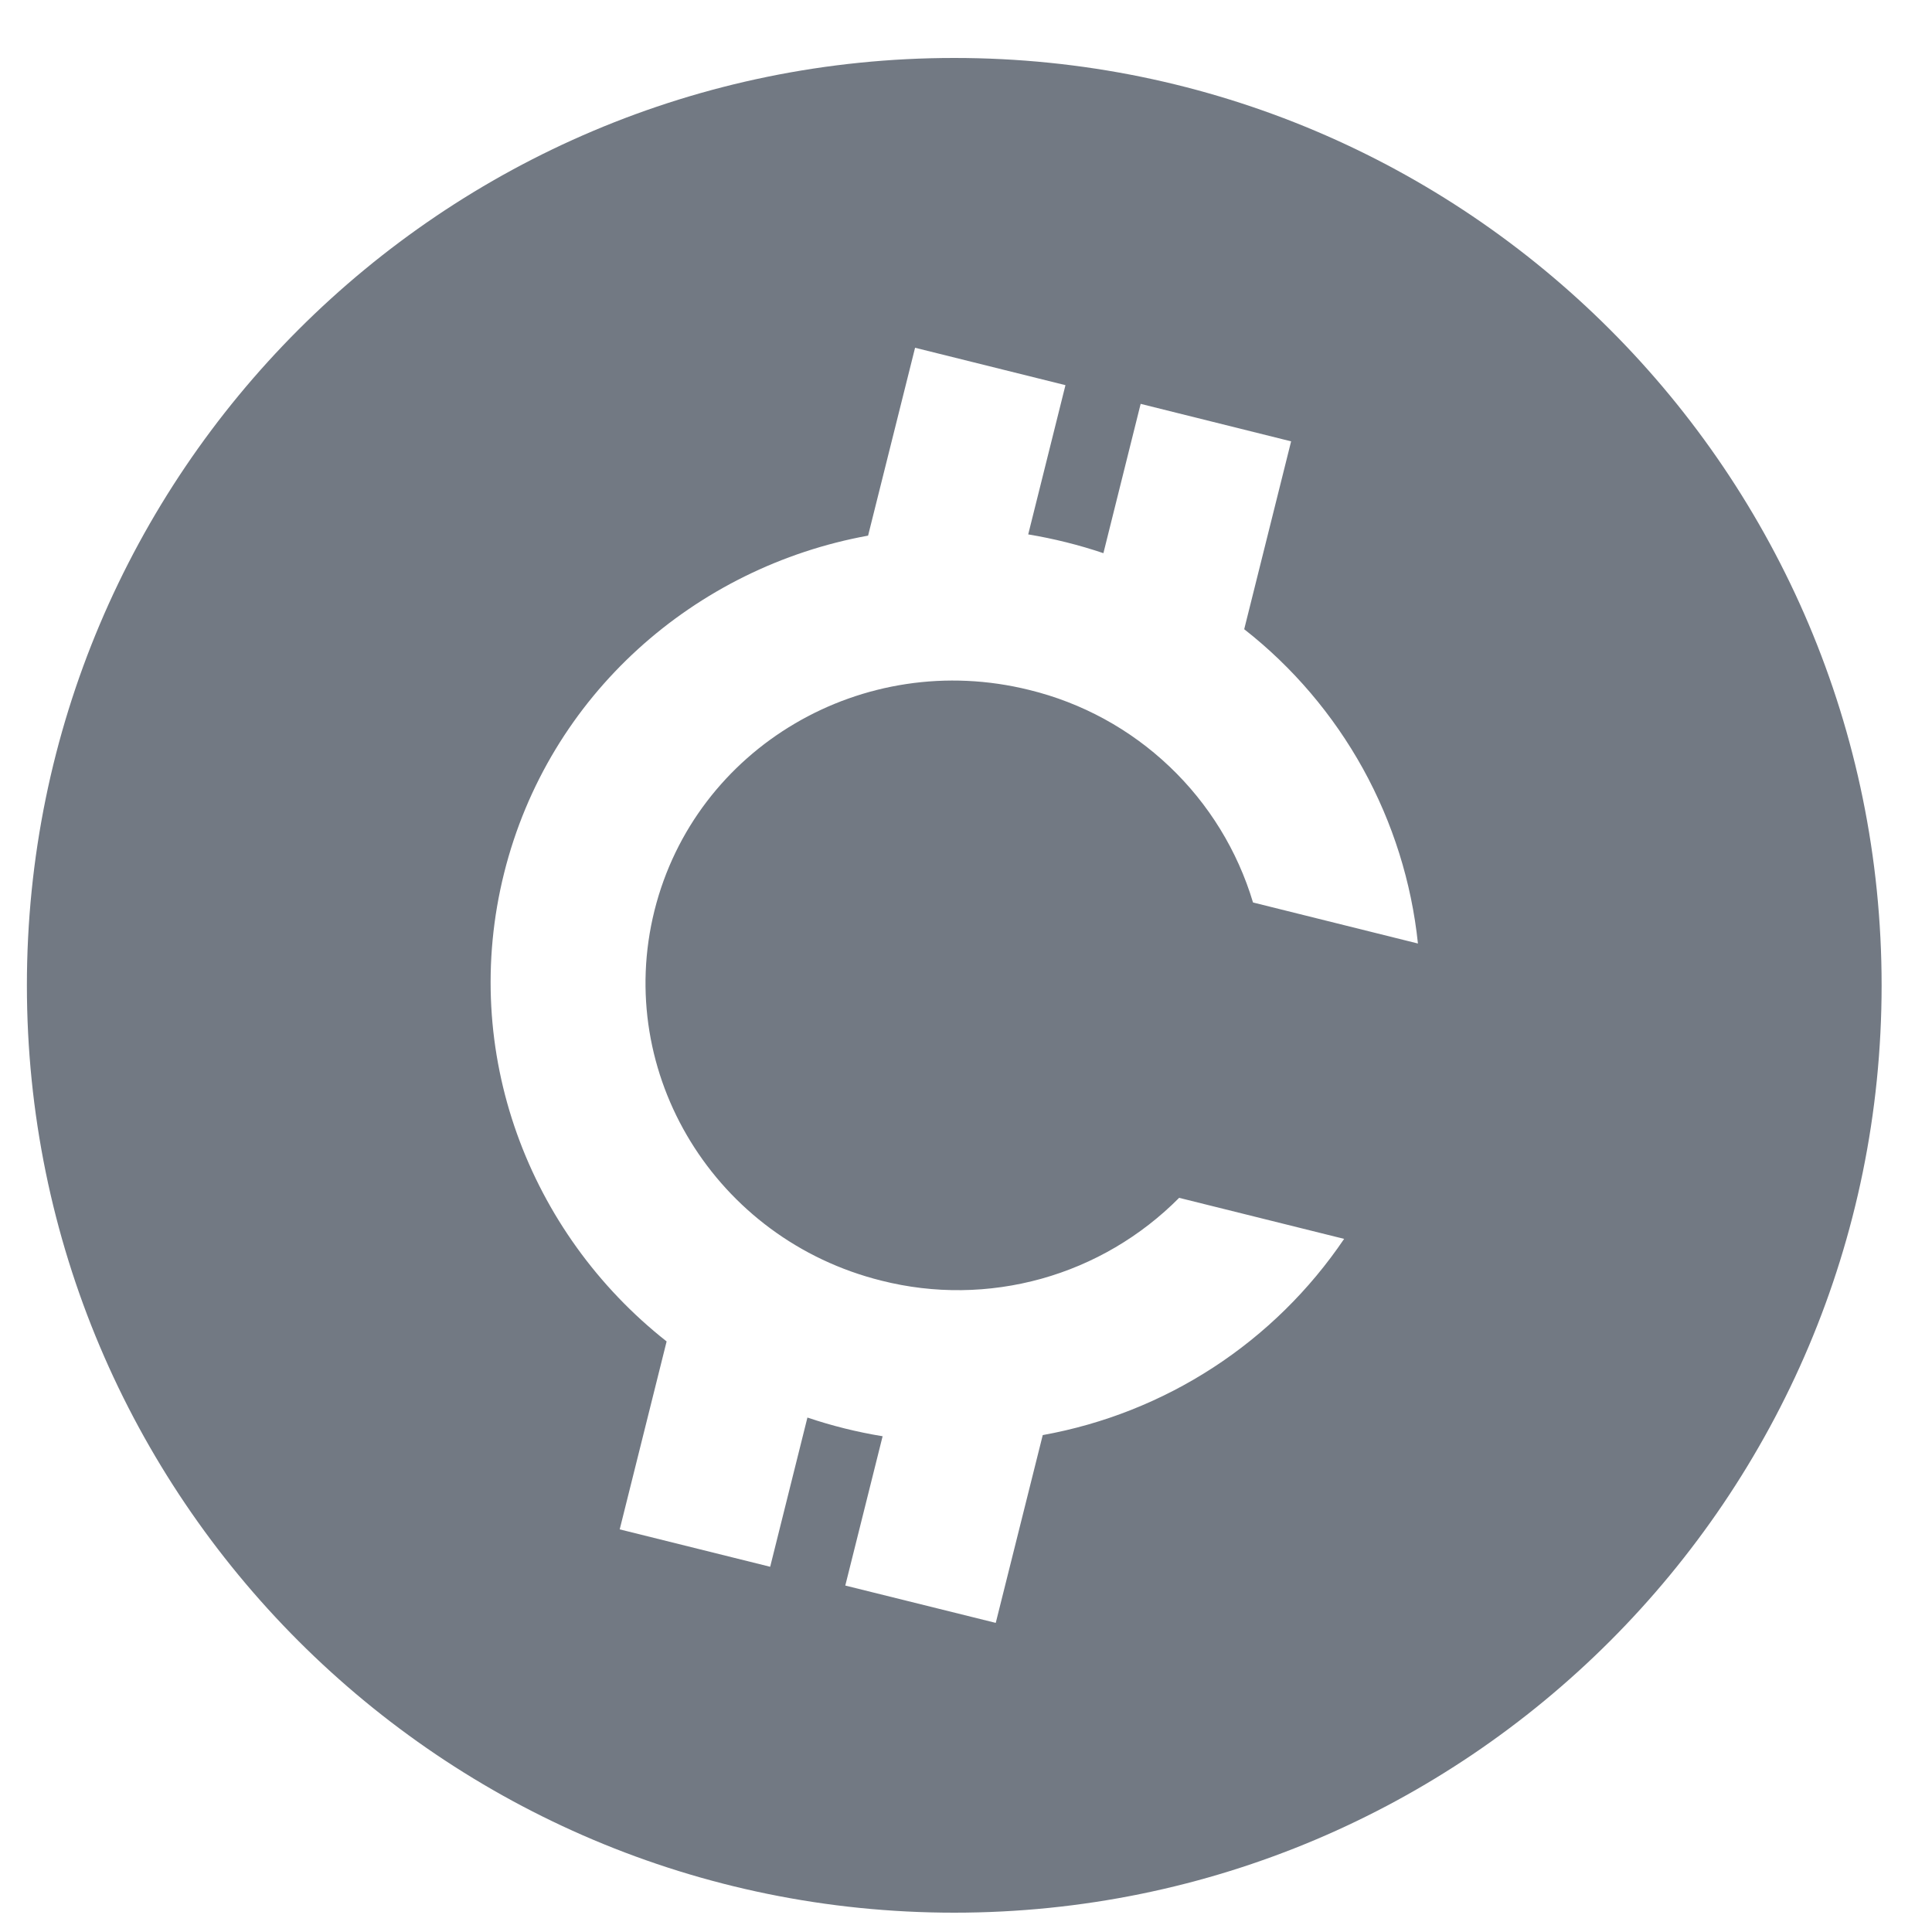 <svg width="25" height="25" viewBox="0 0 25 25" fill="none" xmlns="http://www.w3.org/2000/svg">
<path d="M12.348 24.75C5.721 24.75 0.348 19.378 0.348 12.75C0.348 6.123 5.721 0.75 12.348 0.75C18.976 0.75 24.348 6.123 24.348 12.75C24.348 19.378 18.976 24.75 12.348 24.75ZM16.1 8.142L16.707 5.711L14.76 5.226L14.278 7.158C13.961 7.051 13.635 6.97 13.305 6.915L13.787 4.984L11.841 4.5L11.233 6.931C8.996 7.338 7.101 8.984 6.523 11.298C5.945 13.613 6.843 15.953 8.626 17.358L8.019 19.79L9.966 20.274L10.448 18.343C10.765 18.45 11.091 18.531 11.421 18.585L10.938 20.517L12.885 21L13.493 18.57C14.28 18.428 15.03 18.131 15.7 17.695C16.37 17.259 16.945 16.693 17.393 16.031L15.258 15.5C14.764 15.998 14.15 16.359 13.475 16.547C12.799 16.735 12.087 16.744 11.407 16.572C9.258 16.038 7.942 13.893 8.469 11.782C8.997 9.671 11.168 8.393 13.319 8.928C13.999 9.094 14.624 9.435 15.132 9.918C15.64 10.4 16.013 11.007 16.214 11.678L18.348 12.209C18.265 11.415 18.023 10.646 17.637 9.947C17.25 9.248 16.728 8.634 16.1 8.142Z" fill="#727983"/>
</svg>
